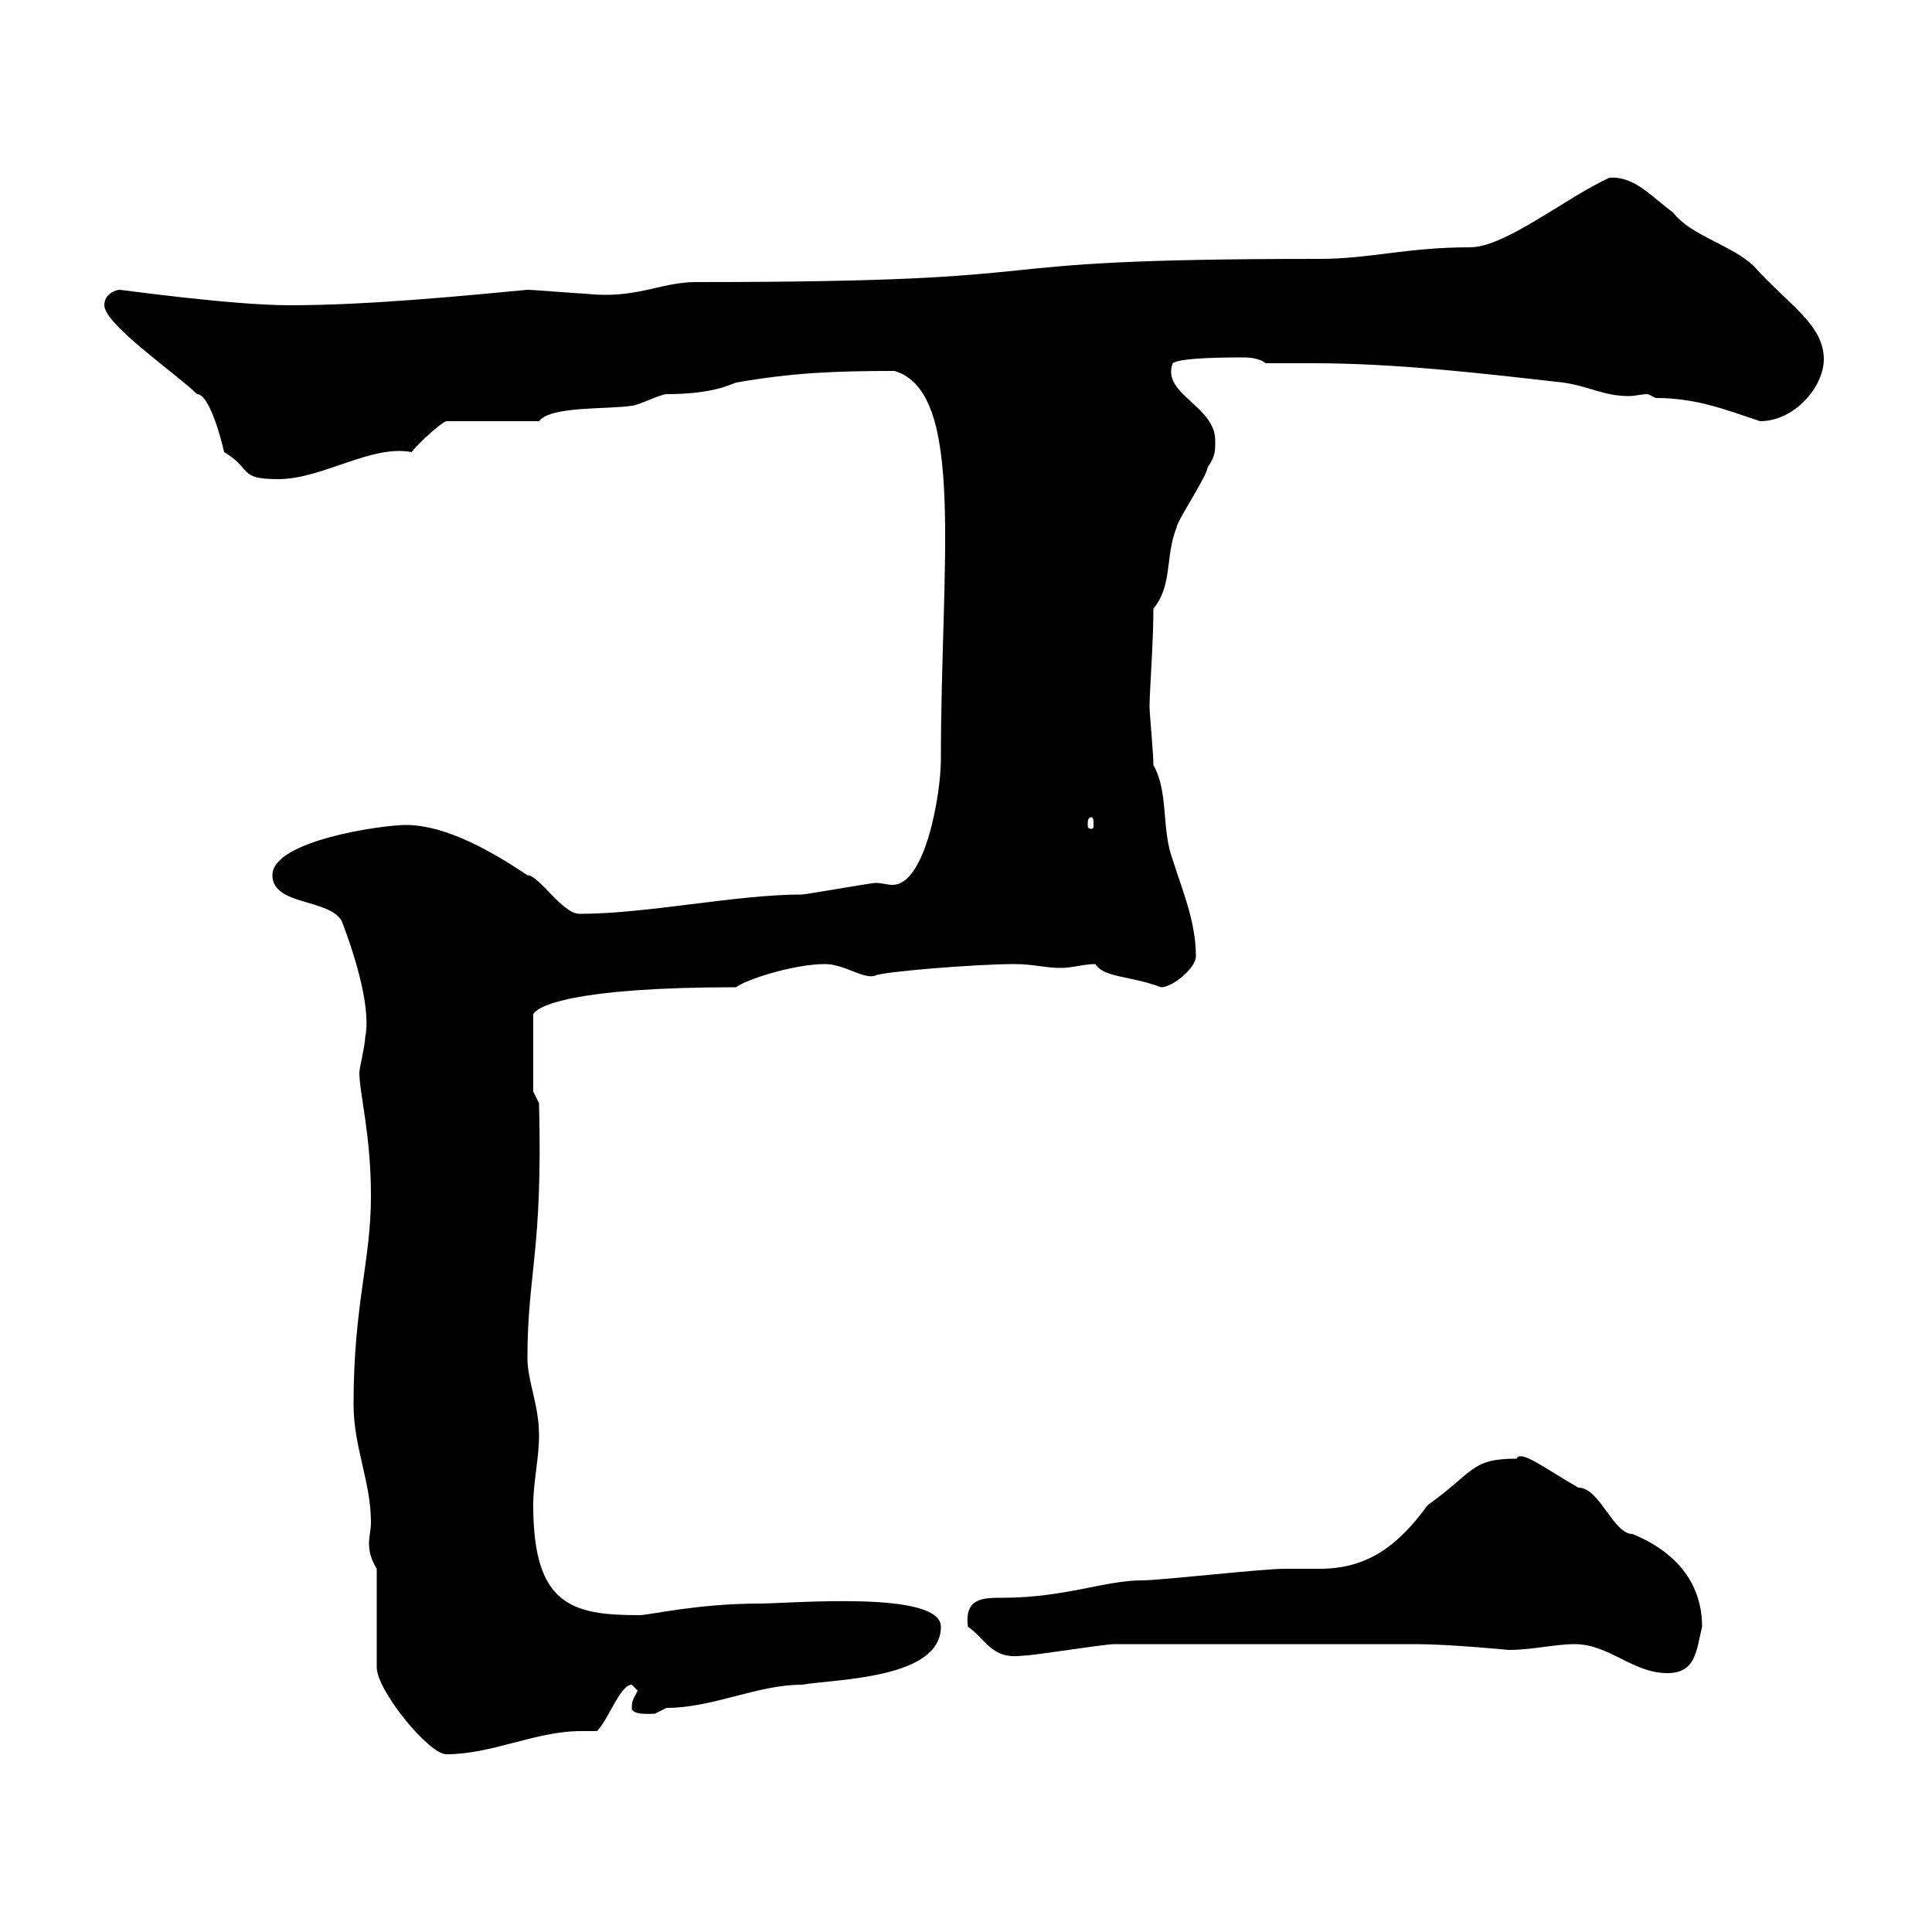 <svg xmlns="http://www.w3.org/2000/svg" xmlns:xlink="http://www.w3.org/1999/xlink" width="300" height="300"><path d="M58.50 243.60L58.50 258.90C58.50 262.50 66.60 272.40 69.30 272.40C76.50 272.40 83.10 268.80 90.30 268.80C90.90 268.80 91.80 268.80 92.70 268.80C94.50 267 96.30 261.60 98.10 261.60C98.10 261.60 99 262.50 99 262.50C98.70 263.40 98.10 263.70 98.10 265.20C98.10 266.40 101.10 266.10 101.70 266.10C101.70 266.10 103.50 265.20 103.50 265.20C110.70 265.20 117.60 261.60 124.50 261.60C129.90 260.70 146.10 260.70 146.10 252.60C146.10 246.90 122.70 249 117.90 249C108.30 249 100.80 250.80 99.30 250.80C88.80 250.80 82.80 249.30 82.80 233.70C82.80 230.10 83.70 226.50 83.70 222.90C83.70 218.10 81.90 214.50 81.90 210.90C81.90 197.70 84.30 194.40 83.70 171.30L82.80 169.50L82.80 157.50C83.40 156.30 88.50 153.30 114.30 153.30C115.80 152.10 123.30 149.70 128.10 149.70C131.10 149.70 134.10 152.10 135.90 151.50C136.80 150.90 151.50 149.70 157.50 149.70C160.50 149.70 162.30 150.30 164.70 150.30C166.50 150.30 168.30 149.70 170.10 149.70C171.30 151.80 175.50 151.50 180.30 153.30C182.10 153.30 185.70 150.30 185.70 148.50C185.70 143.10 183.60 138.30 182.10 133.50C180.30 128.70 181.50 123 179.10 118.80C179.10 117 178.50 110.70 178.50 109.80C178.50 107.10 179.10 99.90 179.10 94.50C182.10 90.90 180.90 86.40 182.70 81.90C182.70 81 187.50 73.80 187.50 72.60C188.70 70.80 188.70 70.20 188.70 68.40C188.70 63 180.30 61.20 182.10 56.40C183.30 55.50 190.80 55.50 193.20 55.50C194.40 55.50 195.90 55.80 196.50 56.40C198.90 56.40 201.30 56.40 203.70 56.40C216.60 56.40 229.50 57.90 242.70 59.40C246.90 60 249 61.50 252.90 61.50C254.10 61.50 254.70 61.20 255.90 61.20L257.10 61.80C263.40 61.80 267.90 63.60 273.30 65.40C278.70 65.40 283.20 60 283.20 55.80C283.20 50.40 277.80 47.40 272.40 41.40C269.10 38.10 262.50 36.60 259.80 33C256.50 30.60 253.80 27.30 249.90 27.60C243.30 30.60 233.70 38.40 228.30 38.40C218.40 38.40 212.70 40.20 204.90 40.20C144.90 40.20 171.60 43.80 108 43.80C102.60 43.80 98.70 46.50 90.90 45.60C90 45.60 82.80 45 81.90 45C72.30 45.90 57.30 47.40 45 47.40C36 47.40 18.90 45 18.60 45C18 45 16.20 45.60 16.20 47.40C16.20 50.40 27.60 58.20 30.60 61.20C32.40 61.20 34.20 67.50 34.80 70.20C39.30 72.90 36.90 74.40 43.20 74.40C50.10 74.40 57.60 69 63.90 70.20C65.10 68.70 68.40 65.70 69.30 65.40L83.70 65.40C85.50 63 94.50 63.60 98.10 63C99 63 102.60 61.20 103.50 61.20C110.70 61.20 113.40 59.70 114.30 59.40C123 57.90 129.30 57.60 138.90 57.60C150 60.90 146.10 87.30 146.10 117.90C146.10 123.30 143.70 137.40 138.60 137.40C137.70 137.40 137.10 137.10 135.90 137.10C135.30 137.10 125.10 138.90 124.50 138.90C114.30 138.90 100.50 141.90 90 141.90C87.30 141.90 83.70 135.90 81.90 135.90C76.50 132.30 69.30 128.10 63 128.10C59.40 128.10 42.30 130.50 42.30 135.90C42.30 140.70 51.30 139.50 53.10 143.10C55.50 149.40 57.60 156.90 56.70 161.10C56.70 162.30 55.80 165.90 55.80 166.50C55.80 169.80 57.60 176.10 57.60 185.70C57.60 195.90 54.90 202.50 54.90 218.10C54.90 224.70 57.60 230.10 57.60 236.40C57.60 237.60 57.30 238.50 57.30 239.70C57.30 240.90 57.60 242.10 58.50 243.60ZM244.50 255.30C249.90 255.30 253.50 259.80 258.90 259.80C263.40 259.80 263.40 256.20 264.30 252.60C264.30 245.70 260.10 240.90 253.50 238.20C250.50 238.20 248.40 231 245.10 231C240.30 228.30 236.10 225 235.50 226.50C228.30 226.50 228.90 228.60 221.70 233.70C216.90 240.30 212.10 243.60 204.90 243.60C202.50 243.60 200.70 243.60 199.50 243.60C195.90 243.60 180.30 245.40 177.30 245.40C171.60 245.40 165.30 248.10 155.70 248.10C152.70 248.10 149.70 248.10 150.30 252.60C153 254.40 153.90 257.70 158.70 257.10C160.50 257.10 171.30 255.30 173.10 255.30C194.40 255.30 212.40 255.30 219.90 255.30C225 255.30 234.30 256.20 234.30 256.20C237.90 256.20 241.50 255.30 244.50 255.30ZM169.50 126.90C169.80 126.90 169.80 127.50 169.80 128.10C169.80 128.40 169.80 128.70 169.50 128.70C168.90 128.70 168.90 128.40 168.90 128.10C168.90 127.50 168.90 126.90 169.50 126.90Z"/></svg>